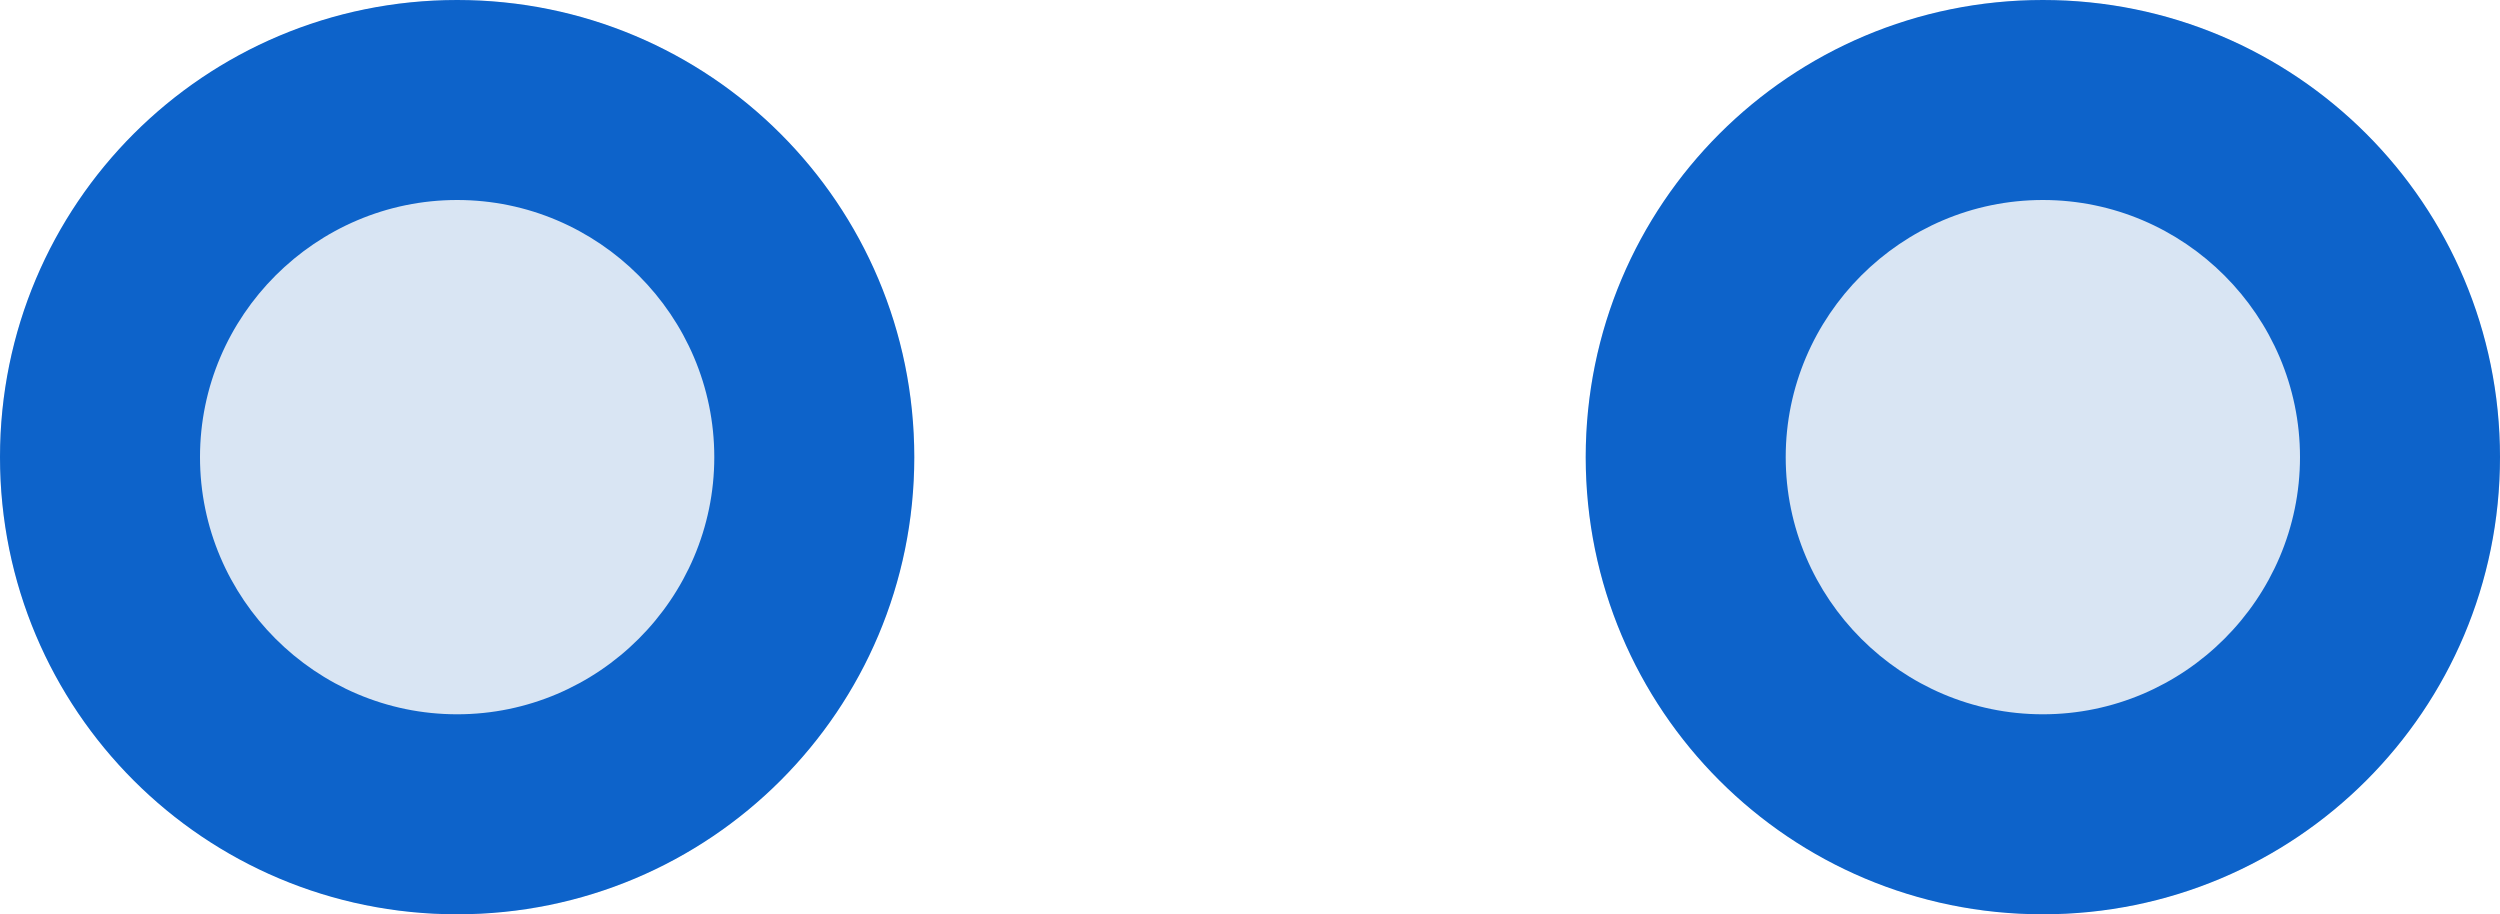 <svg xmlns="http://www.w3.org/2000/svg" x="0px" y="0px" viewBox="0 0 175 64" style="vertical-align: middle; max-width: 100%; width: 100%;" width="100%"><g>
	<circle cx="32" cy="32" r="32" fill="rgb(217,229,243)"></circle>
	<path d="M32,14c9.9,0,18,8.1,18,18s-8.1,18-18,18s-18-8.1-18-18S22.1,14,32,14 M32,0C14.3,0,0,14.3,0,32s14.3,32,32,32   s32-14.3,32-32S49.7,0,32,0L32,0z" fill="rgb(13,99,202)"></path>
</g><g>
	<circle cx="143" cy="32" r="32" fill="rgb(217,229,243)"></circle>
	<path d="M143,14c9.9,0,18,8.1,18,18s-8.1,18-18,18s-18-8.1-18-18S133.1,14,143,14 M143,0c-17.7,0-32,14.3-32,32s14.3,32,32,32   s32-14.3,32-32S160.7,0,143,0L143,0z" fill="rgb(13,99,202)"></path>
</g><g>
	<circle cx="254" cy="32" r="32" fill="rgb(217,229,243)"></circle>
	<path d="M254,14c9.9,0,18,8.1,18,18s-8.1,18-18,18s-18-8.1-18-18S244.1,14,254,14 M254,0c-17.7,0-32,14.3-32,32s14.3,32,32,32   s32-14.3,32-32S271.7,0,254,0L254,0z" fill="rgb(13,99,202)"></path>
</g></svg>